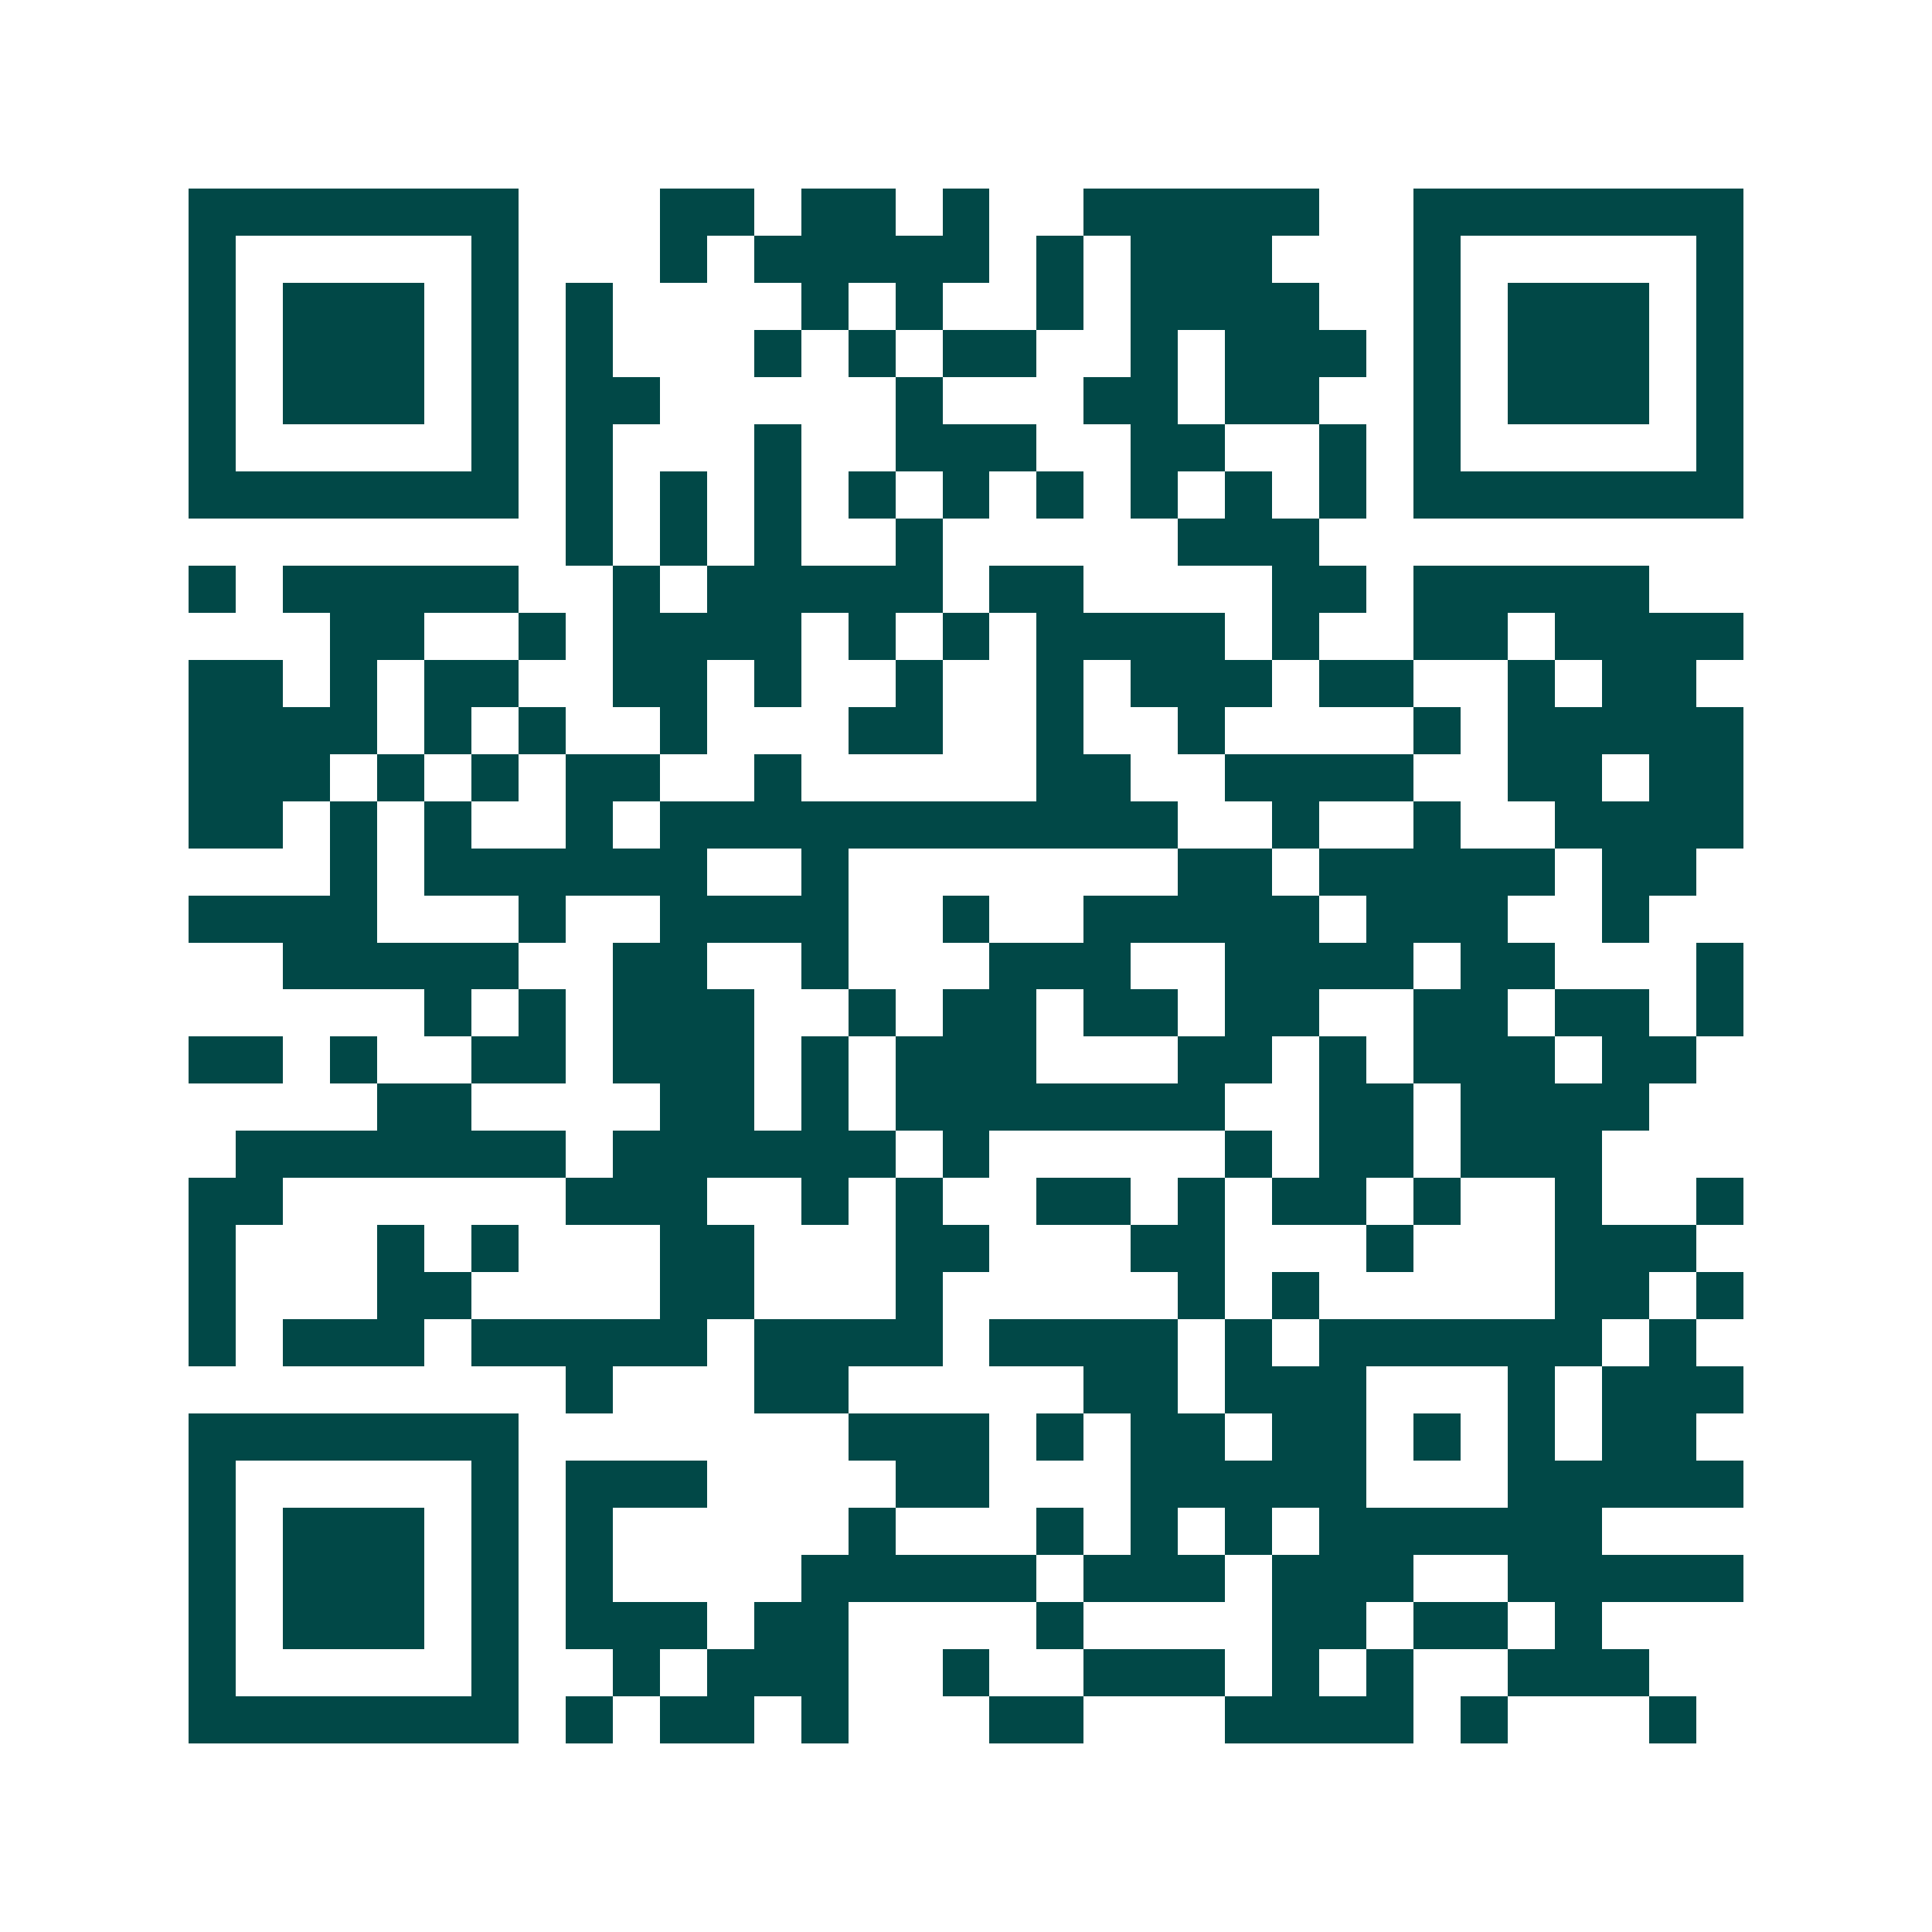 <svg xmlns="http://www.w3.org/2000/svg" width="200" height="200" viewBox="0 0 41 41" shape-rendering="crispEdges"><path fill="#ffffff" d="M0 0h41v41H0z"/><path stroke="#014847" d="M4 4.5h7m3 0h2m1 0h2m1 0h1m2 0h5m2 0h7M4 5.5h1m5 0h1m3 0h1m1 0h5m1 0h1m1 0h3m3 0h1m5 0h1M4 6.5h1m1 0h3m1 0h1m1 0h1m4 0h1m1 0h1m2 0h1m1 0h4m2 0h1m1 0h3m1 0h1M4 7.5h1m1 0h3m1 0h1m1 0h1m3 0h1m1 0h1m1 0h2m2 0h1m1 0h3m1 0h1m1 0h3m1 0h1M4 8.5h1m1 0h3m1 0h1m1 0h2m5 0h1m3 0h2m1 0h2m2 0h1m1 0h3m1 0h1M4 9.5h1m5 0h1m1 0h1m3 0h1m2 0h3m2 0h2m2 0h1m1 0h1m5 0h1M4 10.5h7m1 0h1m1 0h1m1 0h1m1 0h1m1 0h1m1 0h1m1 0h1m1 0h1m1 0h1m1 0h7M12 11.5h1m1 0h1m1 0h1m2 0h1m5 0h3M4 12.5h1m1 0h5m2 0h1m1 0h5m1 0h2m4 0h2m1 0h5M7 13.5h2m2 0h1m1 0h4m1 0h1m1 0h1m1 0h4m1 0h1m2 0h2m1 0h4M4 14.5h2m1 0h1m1 0h2m2 0h2m1 0h1m2 0h1m2 0h1m1 0h3m1 0h2m2 0h1m1 0h2M4 15.5h4m1 0h1m1 0h1m2 0h1m3 0h2m2 0h1m2 0h1m4 0h1m1 0h5M4 16.5h3m1 0h1m1 0h1m1 0h2m2 0h1m5 0h2m2 0h4m2 0h2m1 0h2M4 17.5h2m1 0h1m1 0h1m2 0h1m1 0h11m2 0h1m2 0h1m2 0h4M7 18.5h1m1 0h6m2 0h1m7 0h2m1 0h5m1 0h2M4 19.5h4m3 0h1m2 0h4m2 0h1m2 0h5m1 0h3m2 0h1M6 20.5h5m2 0h2m2 0h1m3 0h3m2 0h4m1 0h2m3 0h1M9 21.5h1m1 0h1m1 0h3m2 0h1m1 0h2m1 0h2m1 0h2m2 0h2m1 0h2m1 0h1M4 22.5h2m1 0h1m2 0h2m1 0h3m1 0h1m1 0h3m3 0h2m1 0h1m1 0h3m1 0h2M8 23.5h2m4 0h2m1 0h1m1 0h7m2 0h2m1 0h4M5 24.5h7m1 0h6m1 0h1m5 0h1m1 0h2m1 0h3M4 25.5h2m6 0h3m2 0h1m1 0h1m2 0h2m1 0h1m1 0h2m1 0h1m2 0h1m2 0h1M4 26.5h1m3 0h1m1 0h1m3 0h2m3 0h2m3 0h2m3 0h1m3 0h3M4 27.5h1m3 0h2m4 0h2m3 0h1m5 0h1m1 0h1m5 0h2m1 0h1M4 28.5h1m1 0h3m1 0h5m1 0h4m1 0h4m1 0h1m1 0h6m1 0h1M12 29.5h1m3 0h2m5 0h2m1 0h3m3 0h1m1 0h3M4 30.5h7m7 0h3m1 0h1m1 0h2m1 0h2m1 0h1m1 0h1m1 0h2M4 31.5h1m5 0h1m1 0h3m4 0h2m3 0h5m3 0h5M4 32.5h1m1 0h3m1 0h1m1 0h1m5 0h1m3 0h1m1 0h1m1 0h1m1 0h6M4 33.5h1m1 0h3m1 0h1m1 0h1m4 0h5m1 0h3m1 0h3m2 0h5M4 34.5h1m1 0h3m1 0h1m1 0h3m1 0h2m4 0h1m4 0h2m1 0h2m1 0h1M4 35.5h1m5 0h1m2 0h1m1 0h3m2 0h1m2 0h3m1 0h1m1 0h1m2 0h3M4 36.5h7m1 0h1m1 0h2m1 0h1m3 0h2m3 0h4m1 0h1m3 0h1"/></svg>
